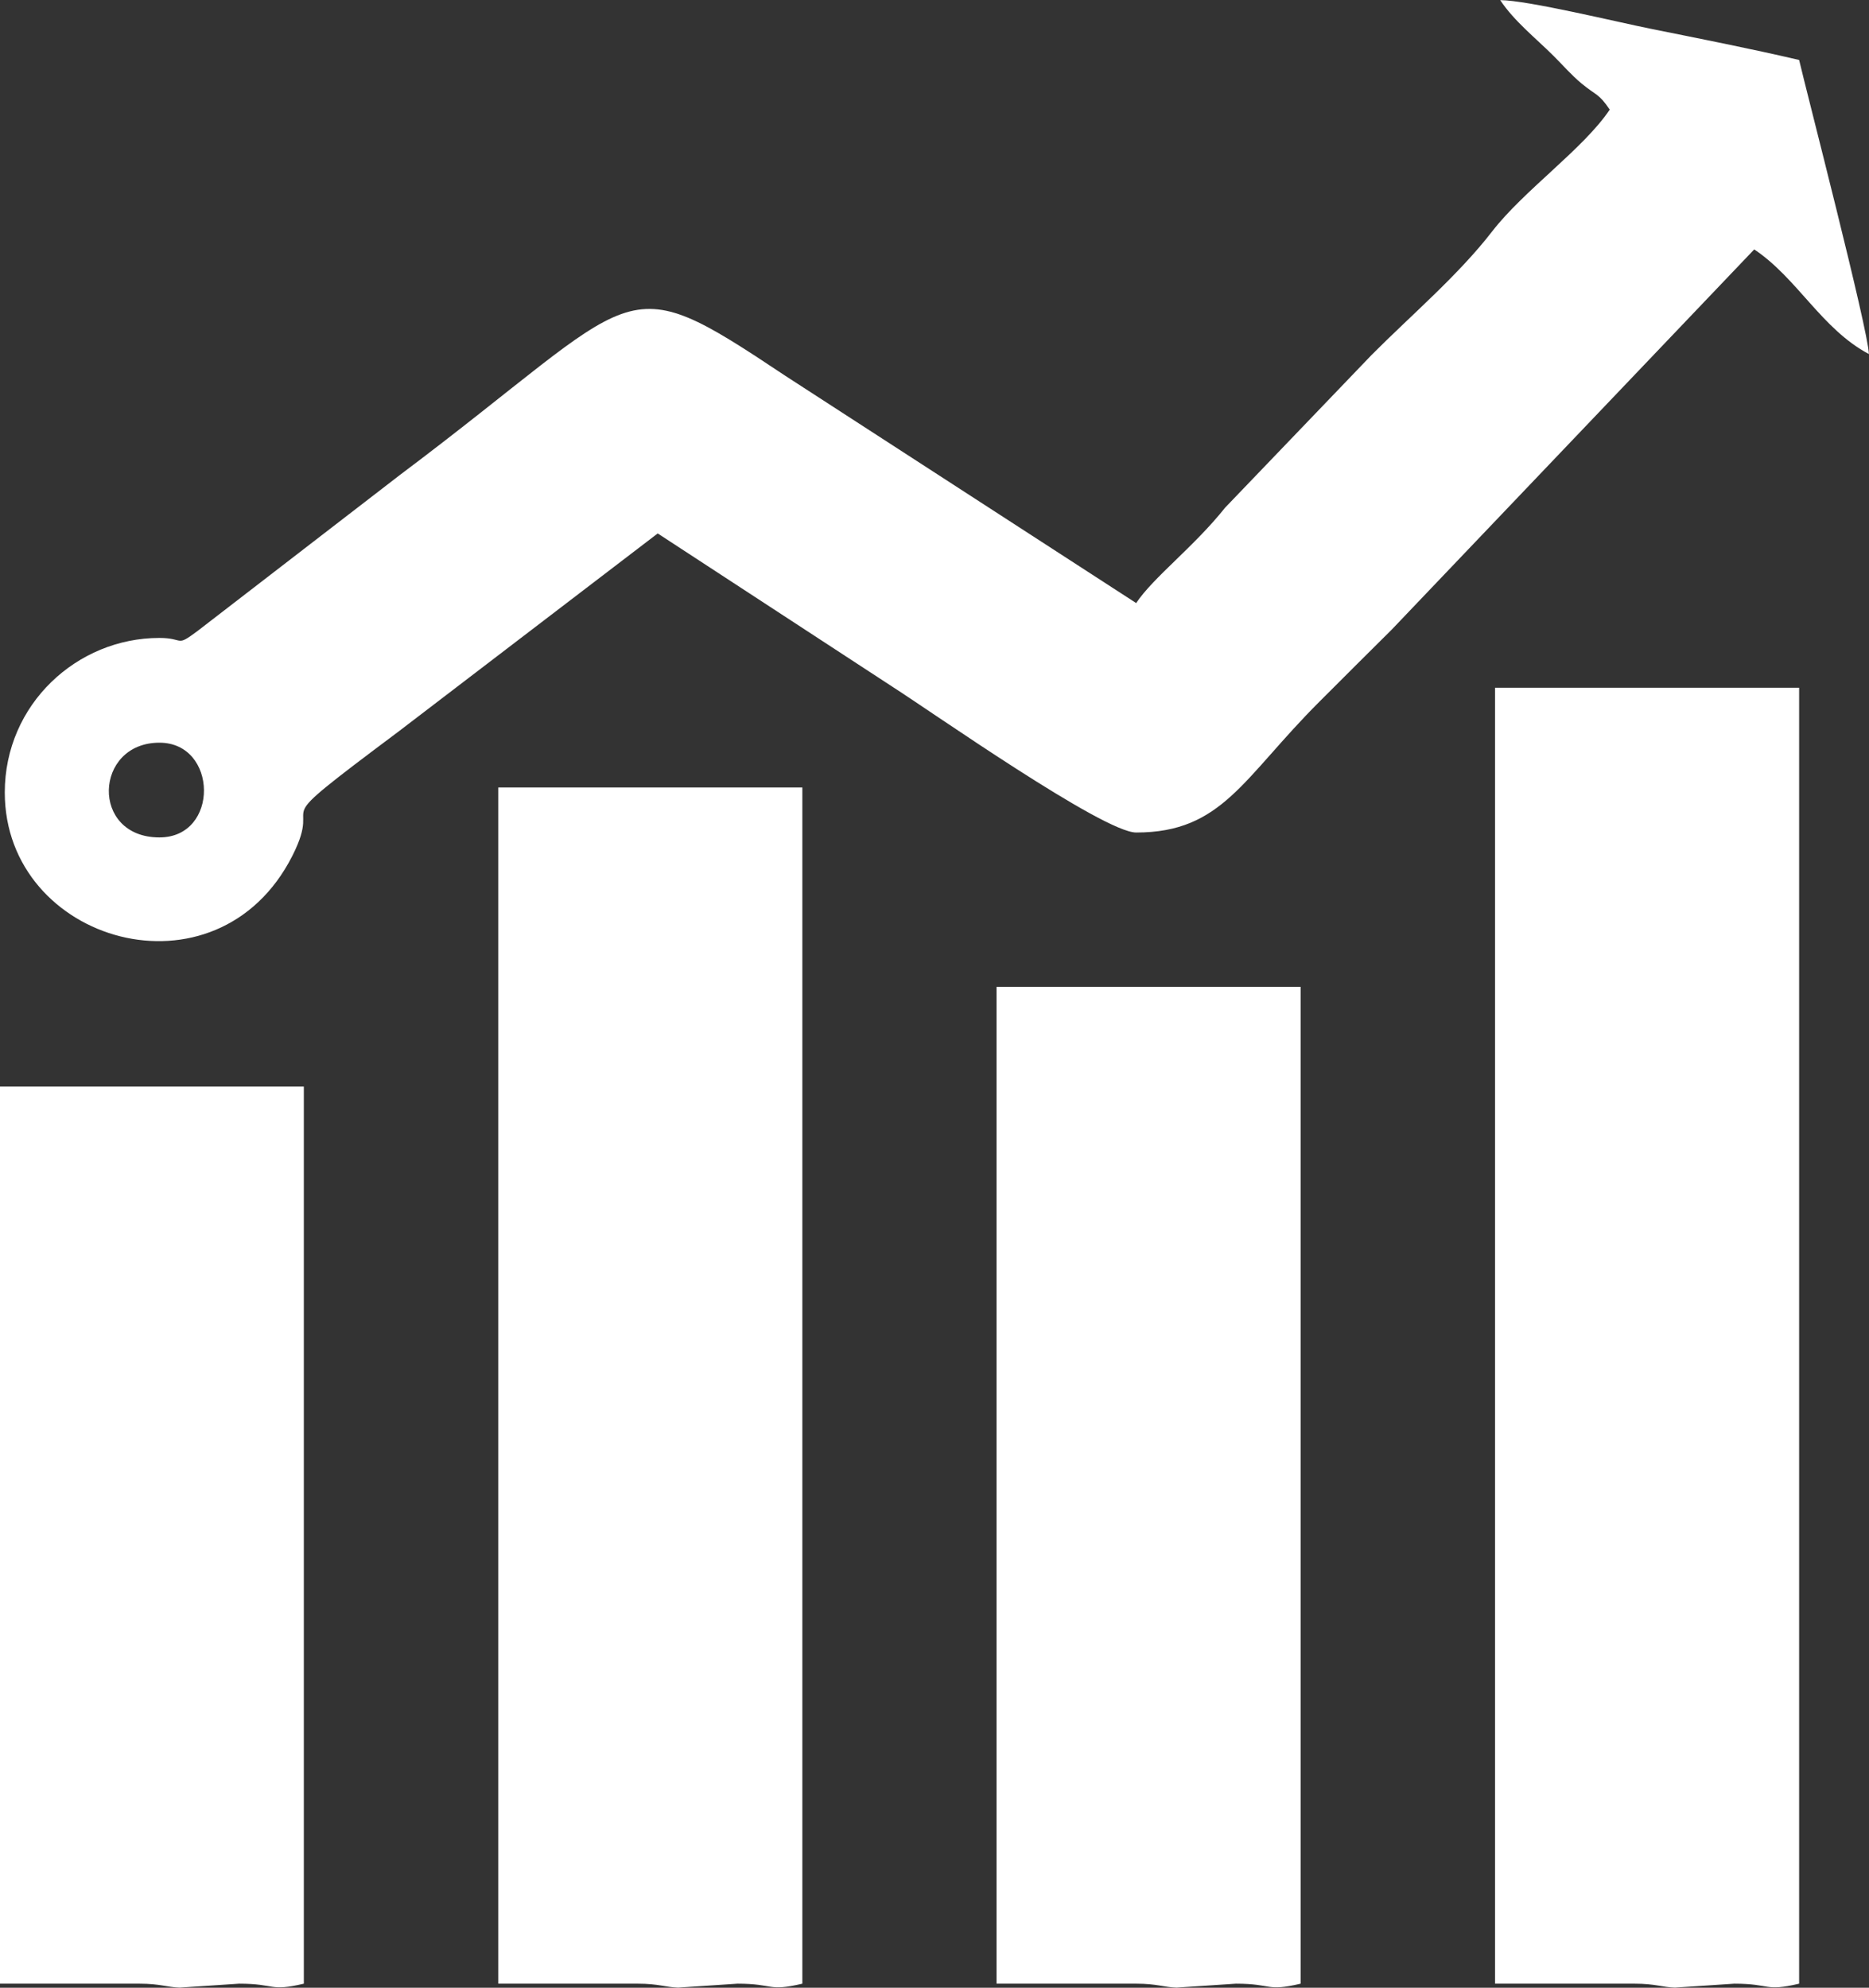 <?xml version="1.0" encoding="UTF-8"?>
<!DOCTYPE svg PUBLIC "-//W3C//DTD SVG 1.1//EN" "http://www.w3.org/Graphics/SVG/1.1/DTD/svg11.dtd">
<!-- Creator: CorelDRAW 2018 (64-Bit) -->
<svg xmlns="http://www.w3.org/2000/svg" xml:space="preserve" width="57.242mm" height="60.875mm" version="1.1" shape-rendering="geometricPrecision" text-rendering="geometricPrecision" image-rendering="optimizeQuality" fill-rule="evenodd" clip-rule="evenodd"
viewBox="0 0 156.49 166.42"
 xmlns:xlink="http://www.w3.org/1999/xlink">
 <rect x="0" y="0" width="156.49" height="166.42" fill="#333333" stroke="none"/>
 <g id="Layer_x0020_1">
  <path fill="white" d="M13.35 70.11c-5.81,0 -5.49,-7.93 0,-7.93 4.9,0 5.04,7.93 0,7.93zm121.43 -60.93c-2.18,3.26 -7.18,6.75 -9.84,10.19 -2.85,3.69 -6.79,7.02 -10.1,10.35l-12.26 12.78c-2.63,3.3 -5.99,5.81 -7.45,7.99l-29.38 -19.03c-14.13,-9.42 -11.69,-7.14 -32.26,8.3l-16.98 13.09c-1.83,1.36 -1.04,0.56 -3.17,0.56 -6.88,0 -12.94,5.55 -12.94,12.94 0,12.58 17.76,17.77 24.08,5.3 2.82,-5.57 -3.04,-1.48 8.83,-10.36l21.76 -16.63 19.69 12.86c3.28,2.1 17.63,12.18 20.37,12.18 7.22,0 8.94,-4.56 15.34,-10.95 2.12,-2.12 3.93,-3.93 6.06,-6.04l30.35 -31.83c3.62,2.42 5.65,6.67 9.6,8.76 -0.04,-1.97 -5.28,-22.19 -5.84,-24.62 -4.11,-0.96 -8.1,-1.74 -12.41,-2.61 -2.76,-0.55 -10.36,-2.4 -12.62,-2.4 1.2,1.79 2.9,3.11 4.49,4.69 0.81,0.81 1.44,1.55 2.31,2.28 1.25,1.04 1.45,0.82 2.38,2.21zm-9.6 156.9l11.68 0c1.76,0 2.32,0.3 3.38,0.33l4.97 -0.33c3.12,0 2.48,0.69 5.43,0l0 -108.5 -25.46 0 0 108.5zm-83.46 0l11.68 0c1.76,0 2.32,0.3 3.38,0.33l4.97 -0.33c3.12,0 2.48,0.69 5.43,0l0 -100.15 -25.46 0 0 100.15zm41.73 0l11.68 0c1.76,0 2.32,0.3 3.38,0.33l4.97 -0.33c3.12,0 2.48,0.69 5.42,0l0 -83.46 -25.46 0 0 83.46zm-83.46 0l11.68 0c1.76,0 2.32,0.3 3.38,0.33l4.97 -0.33c3.12,0 2.48,0.69 5.42,0l0 -75.11 -25.46 0 0 75.11z"/>
 </g>
</svg>
